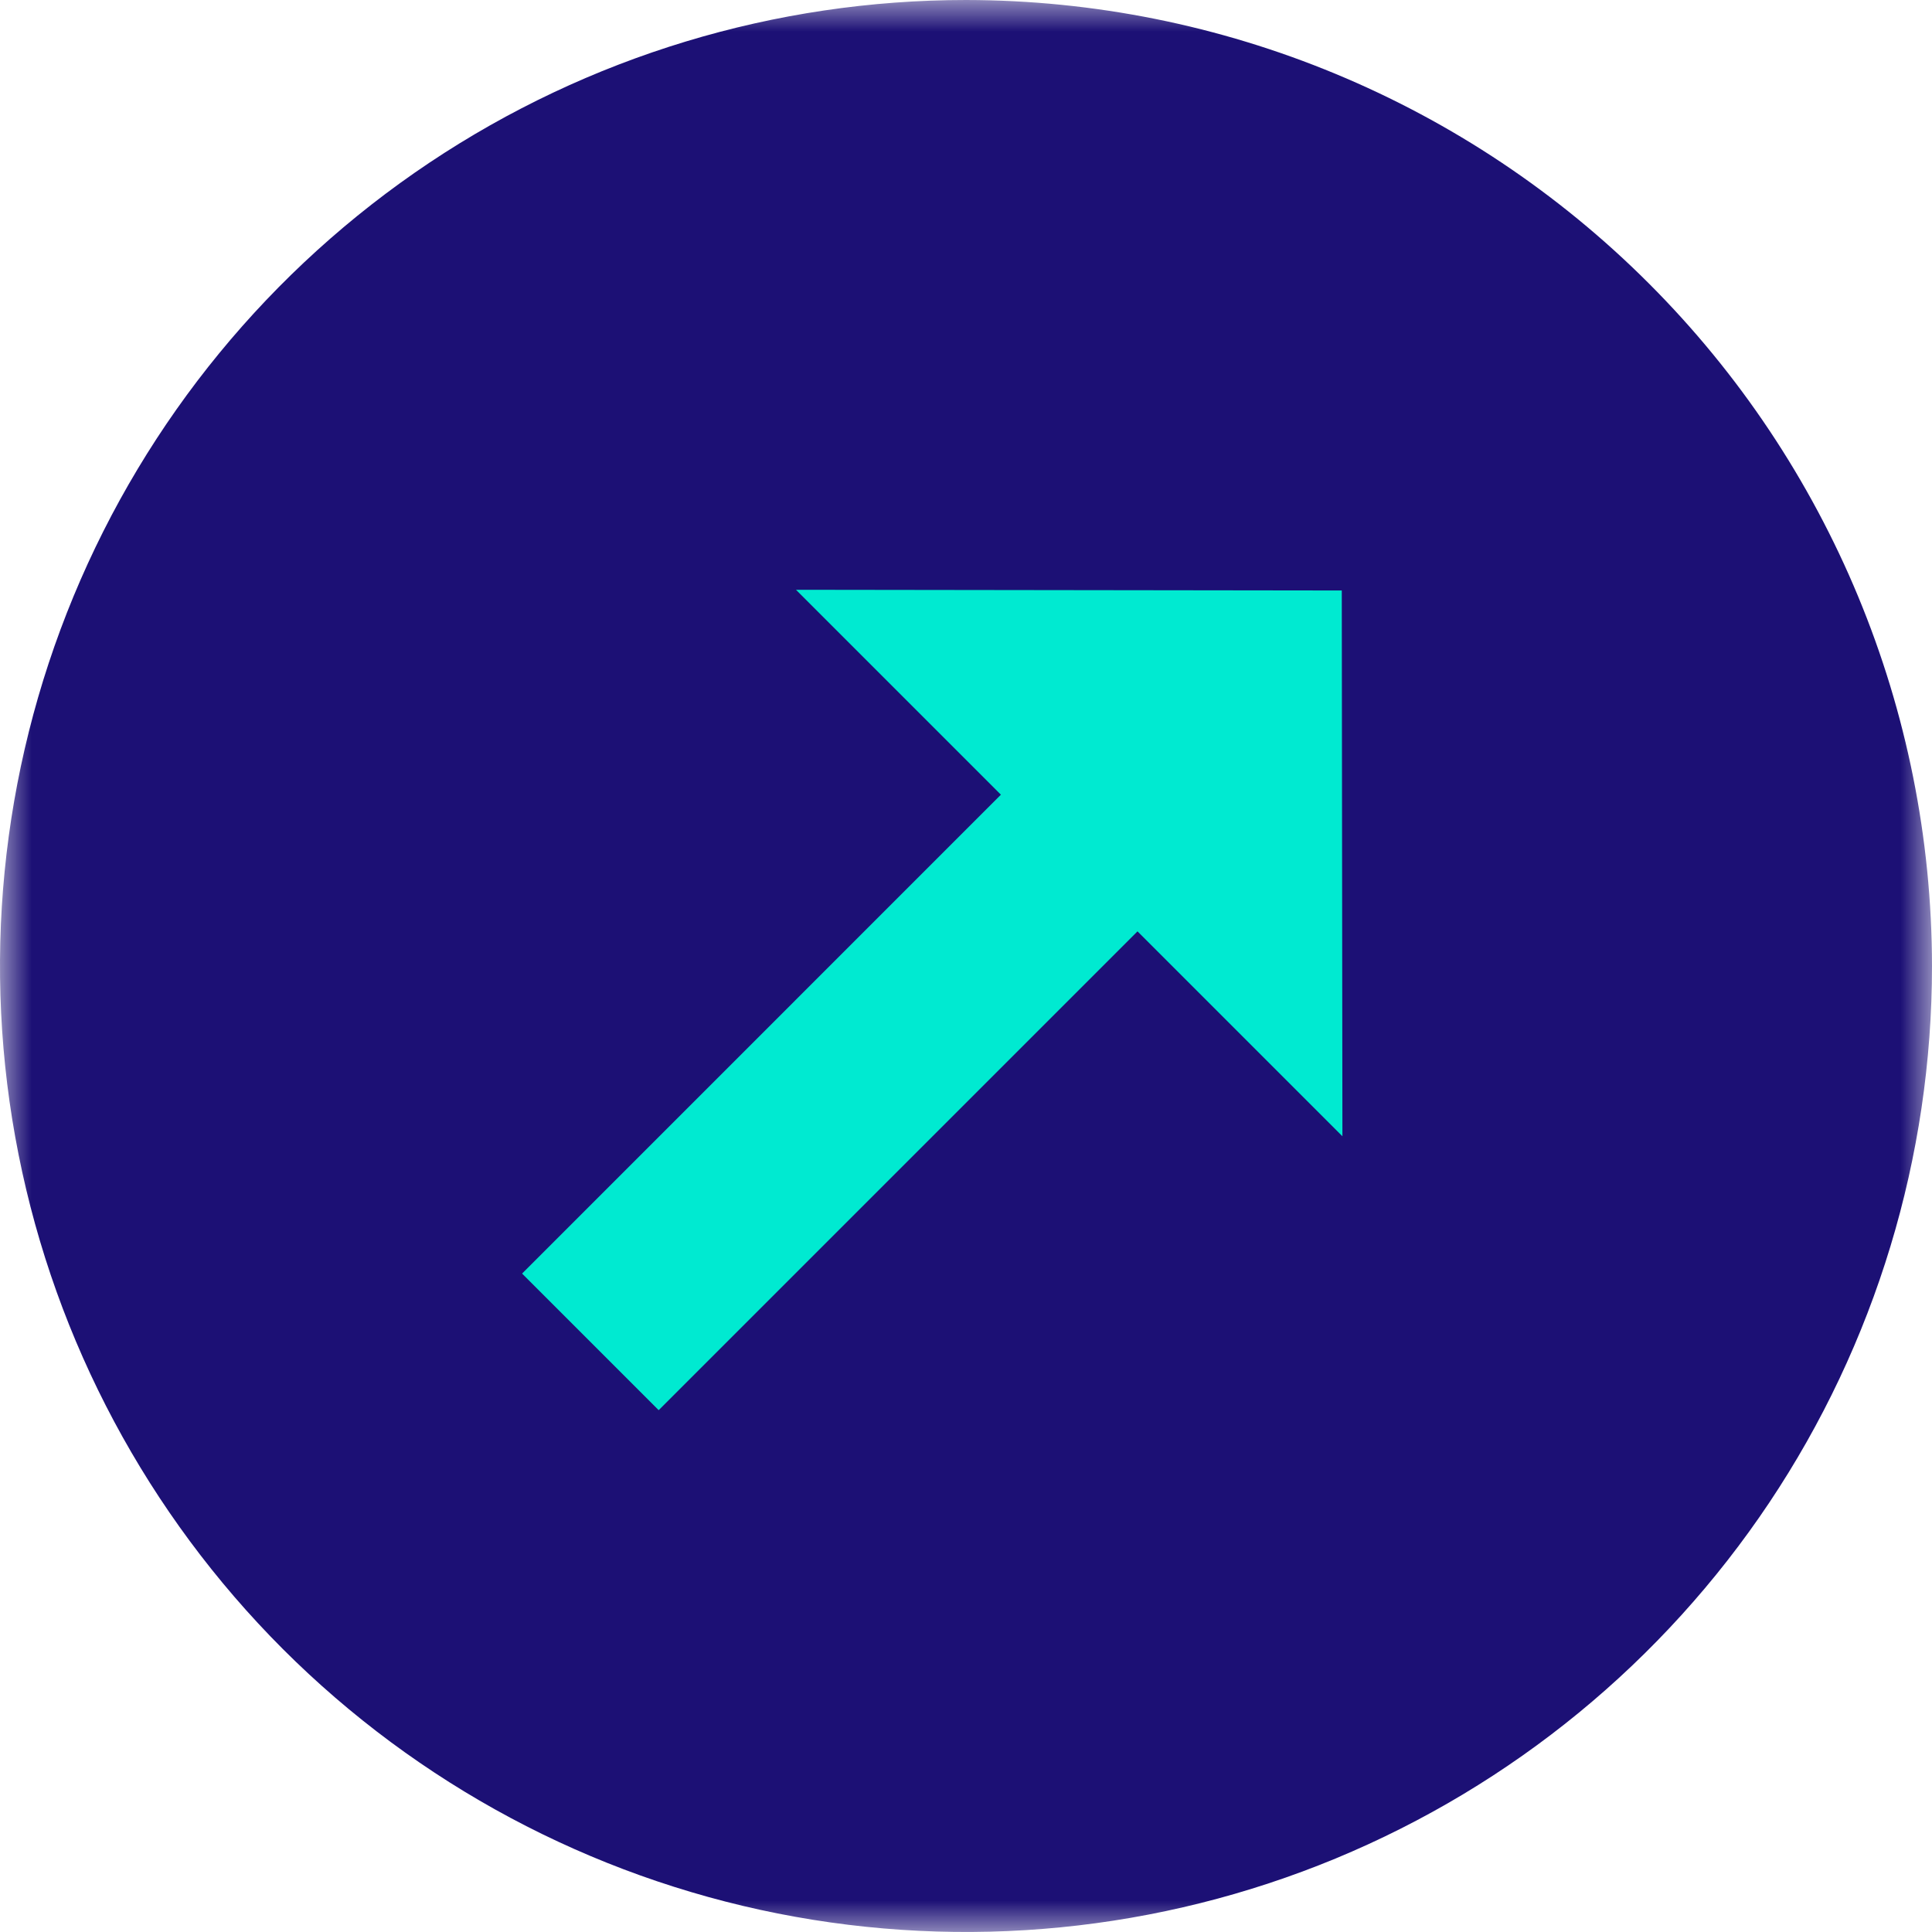 <svg width="30" height="30" viewBox="0 0 30 30" fill="none" xmlns="http://www.w3.org/2000/svg">
<g id="Customers-1-1" clip-path="url(#clip0_708_932)">
<g id="Clip path group">
<mask id="mask0_708_932" style="mask-type:luminance" maskUnits="userSpaceOnUse" x="0" y="0" width="30" height="30">
<g id="clip0_708_720">
<path id="Vector" d="M30 0H0V30H30V0Z" fill="white"/>
</g>
</mask>
<g mask="url(#mask0_708_932)">
<g id="Group">
<path id="Vector_2" d="M15.001 5.07891e-08C12.034 -0 9.134 0.879 6.667 2.527C4.2 4.176 2.278 6.518 1.142 9.259C0.007 12 -0.291 15.016 0.288 17.926C0.867 20.836 2.296 23.509 4.393 25.607C6.491 27.704 9.164 29.133 12.074 29.712C14.984 30.29 18 29.993 20.741 28.858C23.482 27.722 25.824 25.8 27.473 23.333C29.121 20.866 30 17.965 30 14.999C29.995 11.022 28.413 7.21 25.601 4.399C22.79 1.587 18.978 0.005 15.001 5.07891e-08Z" fill="#1C1075"/>
<path id="Vector_3" d="M12.36 9.158L20.835 9.169L20.845 17.644L17.663 14.462L10.228 21.897L8.107 19.776L15.542 12.34L12.36 9.158Z" fill="#00EAD1"/>
</g>
</g>
</g>
</g>
<defs>
<clipPath id="clip0_708_932">
<rect width="30" height="30" fill="white"/>
</clipPath>
</defs>
</svg>
